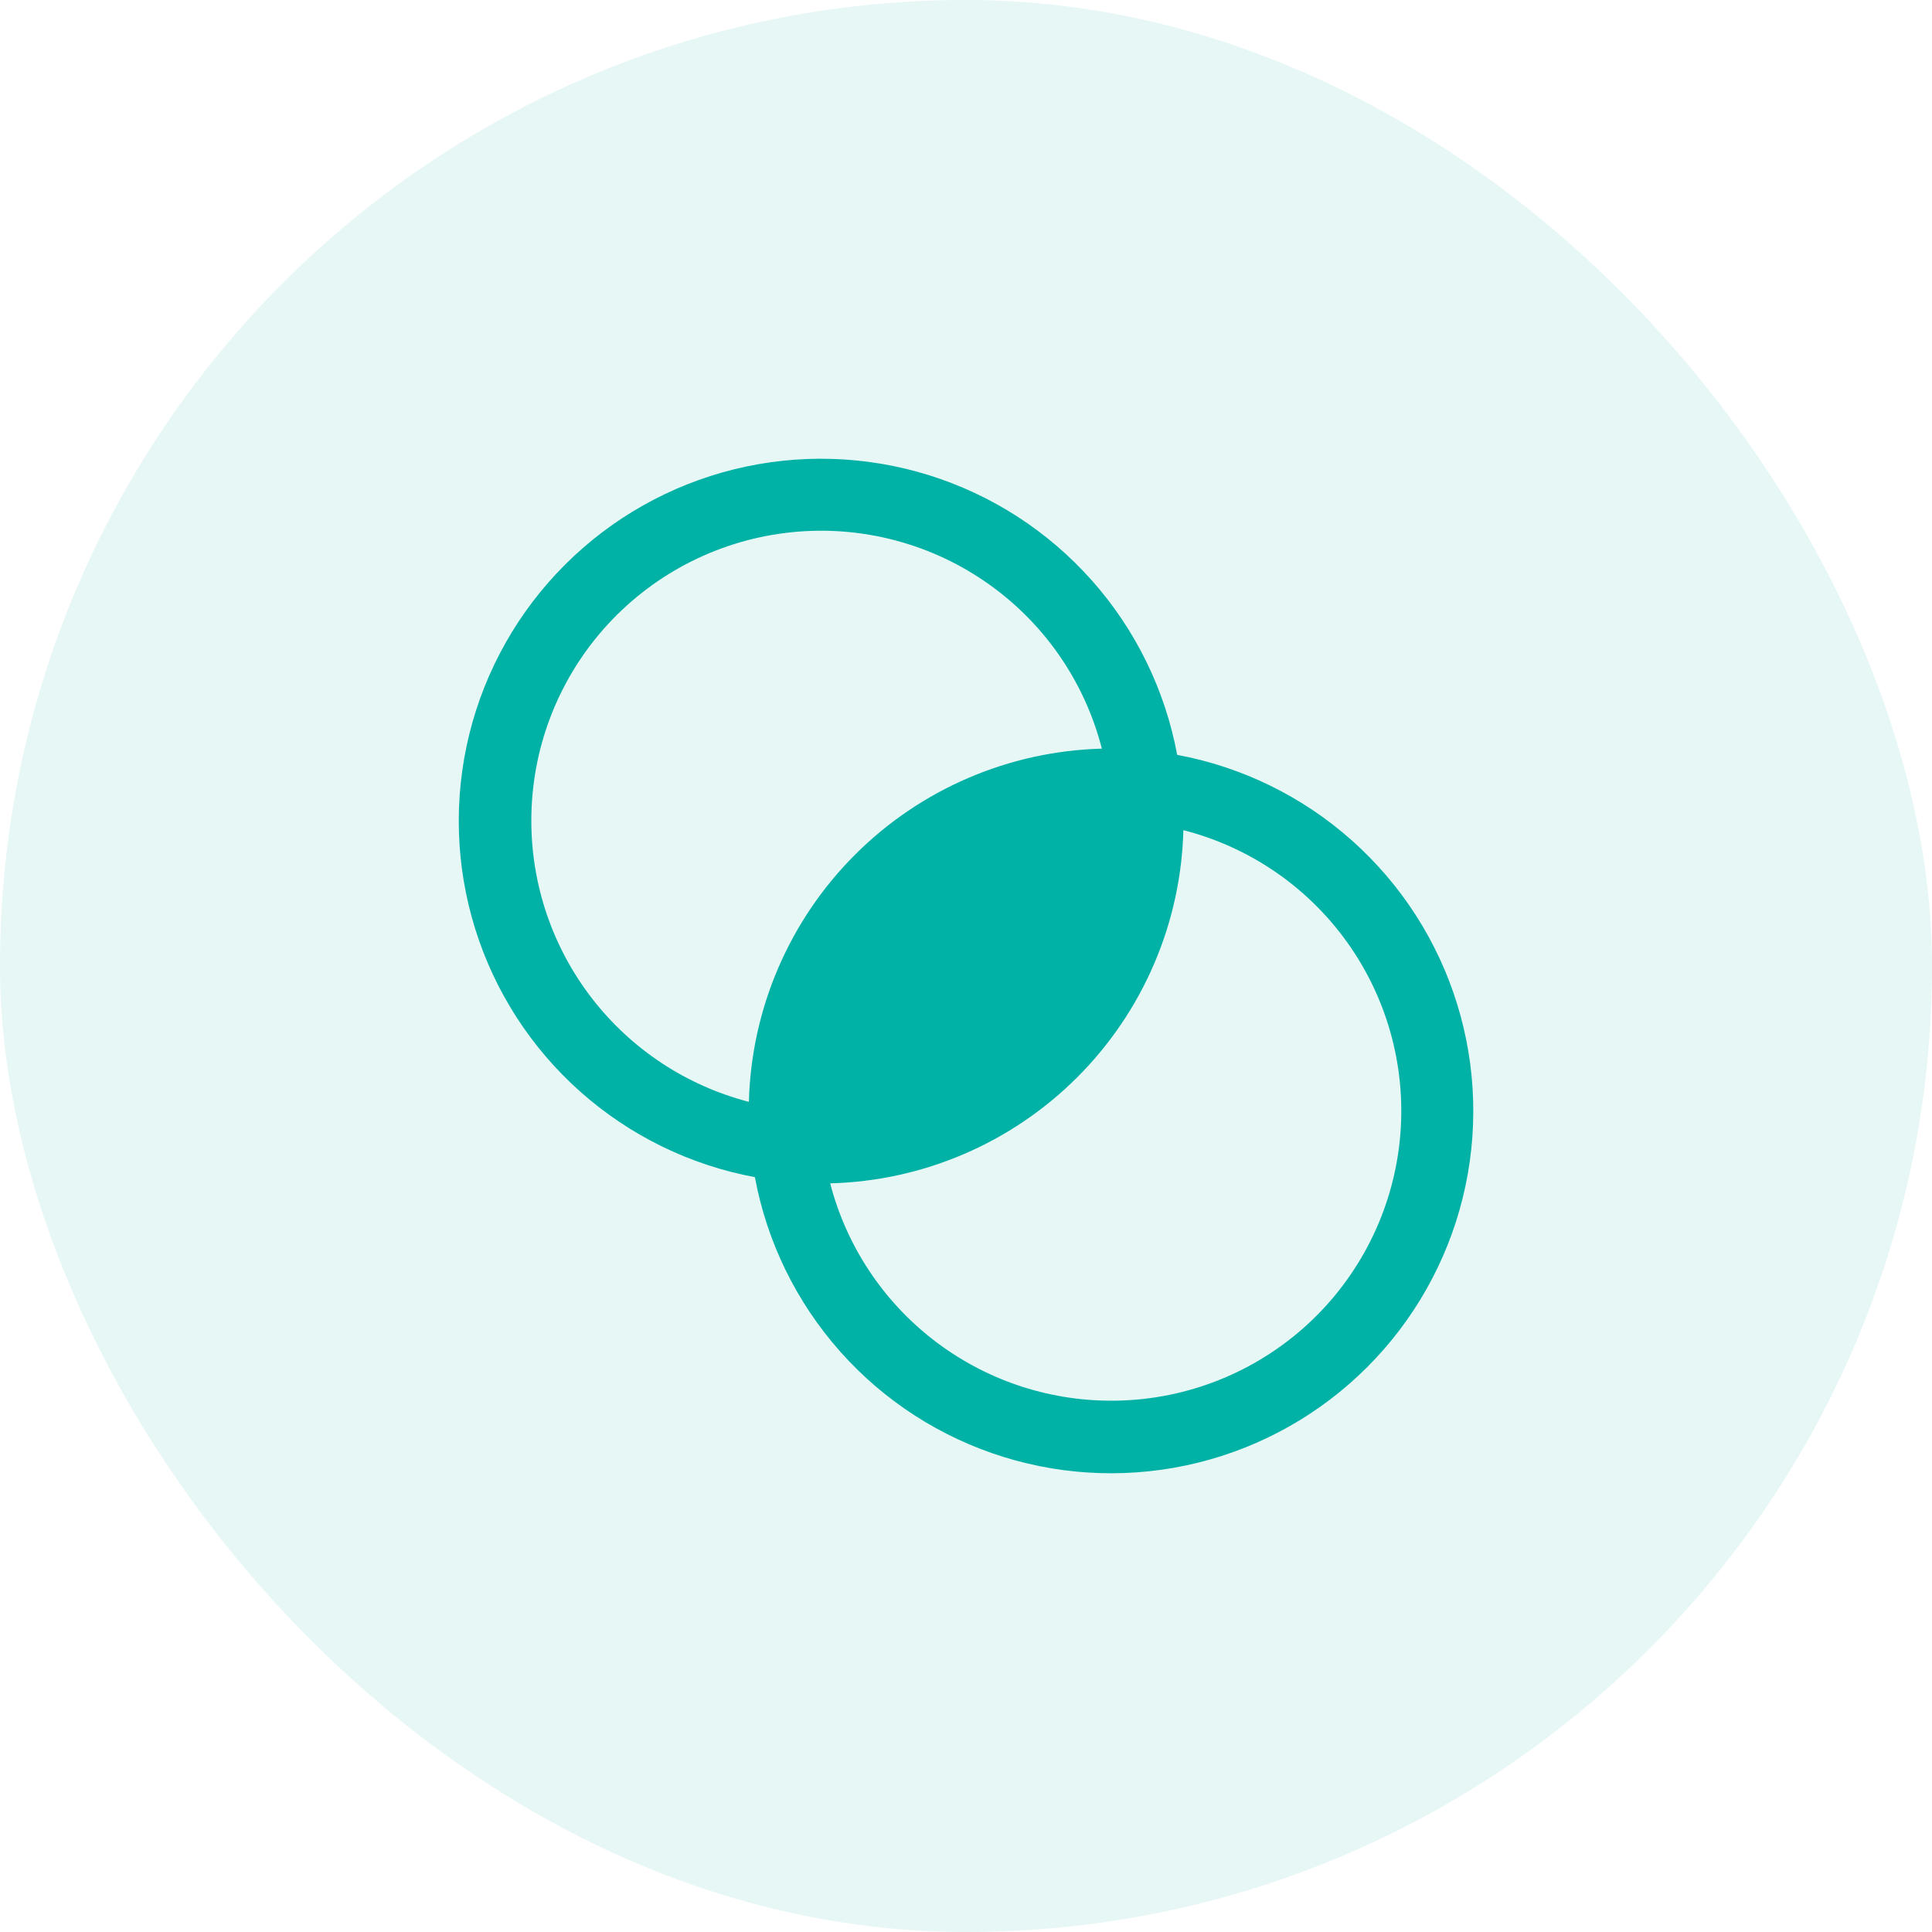 <?xml version="1.0" encoding="UTF-8"?>
<svg xmlns="http://www.w3.org/2000/svg" width="80" height="80" viewBox="0 0 80 80" fill="none">
  <rect width="80" height="80" rx="40" fill="#00B1A5" fill-opacity="0.1"></rect>
  <path d="M48.744 31.257C48.245 28.57 47.022 26.071 45.206 24.029C43.391 21.986 41.052 20.479 38.442 19.669C35.832 18.859 33.051 18.778 30.398 19.433C27.745 20.089 25.322 21.456 23.39 23.389C21.457 25.321 20.09 27.744 19.434 30.397C18.779 33.05 18.86 35.831 19.67 38.441C20.48 41.051 21.987 43.39 24.03 45.205C26.072 47.021 28.571 48.244 31.258 48.743C31.757 51.43 32.98 53.929 34.795 55.971C36.611 58.014 38.95 59.521 41.56 60.331C44.17 61.141 46.951 61.222 49.604 60.567C52.257 59.911 54.68 58.544 56.612 56.611C58.544 54.679 59.912 52.256 60.568 49.603C61.223 46.95 61.142 44.169 60.332 41.559C59.522 38.949 58.014 36.61 55.972 34.795C53.93 32.979 51.431 31.756 48.744 31.257ZM22.001 34C21.995 31.075 23.058 28.249 24.989 26.052C26.921 23.856 29.588 22.44 32.489 22.072C35.391 21.703 38.327 22.407 40.746 24.052C43.165 25.696 44.9 28.166 45.626 31C41.78 31.101 38.119 32.675 35.4 35.396C32.68 38.117 31.109 41.779 31.01 45.625C28.433 44.958 26.151 43.455 24.52 41.351C22.89 39.247 22.004 36.662 22.001 34ZM46.001 58C43.34 57.998 40.756 57.113 38.652 55.484C36.548 53.856 35.044 51.575 34.376 49C38.224 48.901 41.886 47.329 44.608 44.607C47.33 41.886 48.902 38.223 49.001 34.375C51.834 35.1 54.305 36.836 55.949 39.255C57.593 41.674 58.297 44.61 57.929 47.512C57.56 50.413 56.145 53.08 53.949 55.012C51.752 56.943 48.926 58.006 46.001 58Z" fill="#00B1A5"></path>
</svg>
